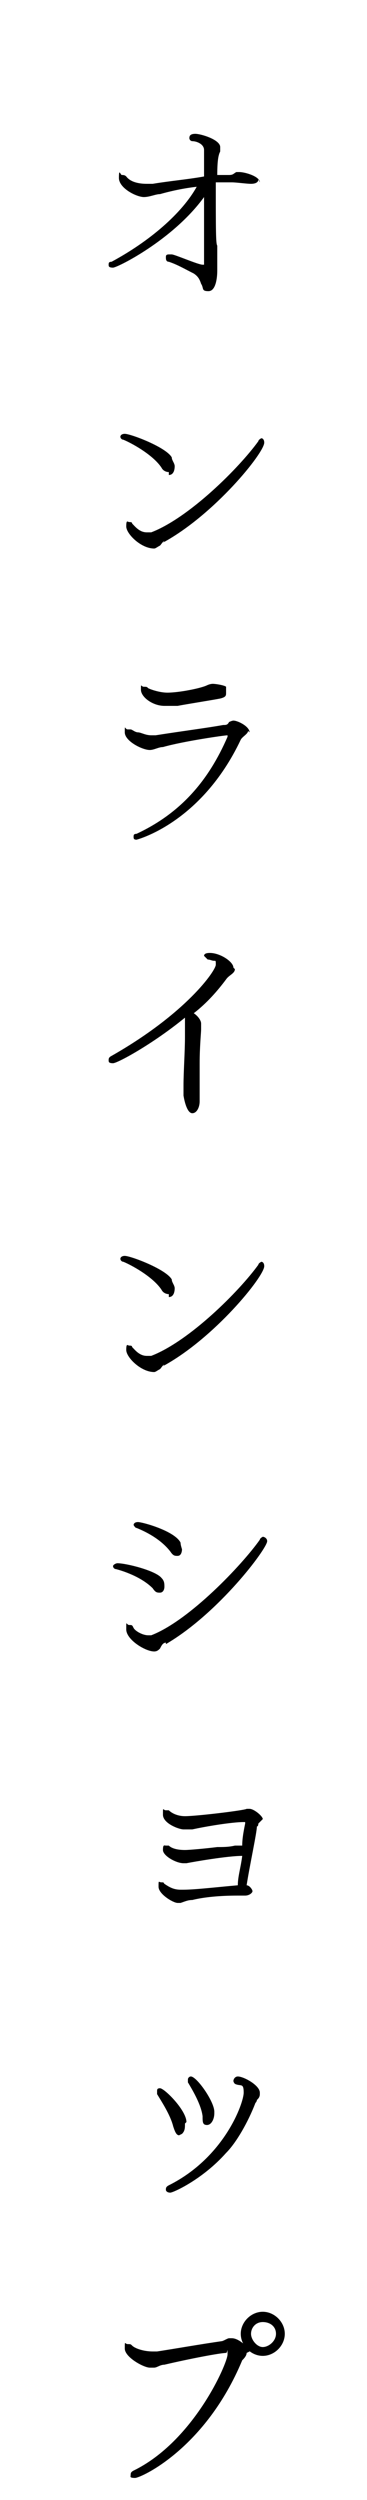 <?xml version="1.0" encoding="UTF-8"?>
<svg id="_レイヤー_1" data-name="レイヤー_1" xmlns="http://www.w3.org/2000/svg" version="1.1" viewBox="0 0 25 170">
  <!-- Generator: Adobe Illustrator 29.6.1, SVG Export Plug-In . SVG Version: 2.1.1 Build 9)  -->
  <rect y="0" width="25" height="170" fill="none"/>
  <g>
    <path d="M17.6,12.2c0,.2-.2.3-.5.3h0c-.3,0-1-.1-1.3-.1s-.7,0-1.1,0c0,3.2,0,4.2.1,4.3,0,.2,0,1.4,0,1.7,0,.5-.1,1.4-.6,1.4s-.3-.2-.5-.5c-.1-.3-.2-.5-.5-.7-.6-.3-1.1-.6-1.7-.8-.2,0-.2-.2-.2-.3s0-.2.2-.2.1,0,.2,0c.2,0,1.8.7,2.1.7s0,0,.1,0c0,0,0-.4,0-.9s0-.4,0-.6c0-1,0-2.1,0-3.1-2.1,2.9-5.9,4.8-6.2,4.8s-.3-.1-.3-.2,0-.2.2-.2c2.6-1.4,4.8-3.3,5.8-5.1-.9.1-1.8.3-2.5.5-.3,0-.7.2-1.1.2-.5,0-1.7-.6-1.7-1.3s.1-.2.2-.2.2,0,.3.1c.3.4.9.5,1.4.5s.3,0,.4,0c1.2-.2,2.4-.3,3.5-.5v-.4c0-.6,0-1.2,0-1.4,0-.4-.5-.6-.8-.6-.1,0-.2-.1-.2-.2s0-.3.4-.3,1.7.4,1.7.9,0,.2,0,.3c-.1.2-.2.5-.2,1.6.3,0,.5,0,.8,0,.3,0,.3-.1.5-.2,0,0,.1,0,.2,0,.4,0,1.4.3,1.4.7Z"/>
    <path d="M11.5,32.1c-.2,0-.4-.1-.5-.3-.6-.9-2.1-1.7-2.6-1.9-.1,0-.2-.1-.2-.2s.1-.2.3-.2c.4,0,2.8.9,3.2,1.6,0,.2.2.4.2.6,0,.3-.1.6-.4.6ZM11.2,36.8c-.1,0-.2.2-.3.3-.2.1-.3.2-.4.2-.9,0-1.9-1-1.9-1.5s.1-.3.2-.3.2,0,.2.1c.2.2.5.6,1,.6s.2,0,.3,0c2.6-1,6-4.4,7.3-6.2,0-.1.2-.2.2-.2.1,0,.2.1.2.3,0,.7-3.4,4.9-6.9,6.8Z"/>
    <path d="M16.9,49.7c0,.2-.4.4-.5.6-2.7,5.7-7.1,6.8-7.1,6.8-.2,0-.2-.1-.2-.2s0-.2.2-.2c3-1.4,4.9-3.6,6.2-6.6,0,0,0-.1,0-.1h0c0,0,0,0,0,0-.2,0-3,.4-4.4.8-.3,0-.6.2-.9.2-.5,0-1.7-.6-1.7-1.2s0-.2.2-.2.2,0,.2,0c.1,0,.3.2.5.2.2,0,.5.2.9.2s.2,0,.3,0c1.9-.3,3.5-.5,4.6-.7.2,0,.3,0,.4-.2,0,0,.2-.1.3-.1.3,0,1.1.4,1.1.8ZM15.4,47.1c0,.2,0,.3-.4.4-.5.1-2.4.4-2.9.5-.3,0-.6,0-.9,0-.8,0-1.6-.6-1.6-1.1s0-.2.2-.2.2,0,.3.1c.2.1.8.3,1.3.3.8,0,2.3-.3,2.7-.5,0,0,.2-.1.4-.1h0c.2,0,.8.1.9.2,0,0,0,.2,0,.3Z"/>
    <path d="M16,65.9c0,.3-.4.4-.6.7-.6.8-1.3,1.6-2.2,2.3.3.2.5.5.5.7s0,.3,0,.4c0,.2-.1,1.2-.1,2.3s0,2.3,0,2.6h0c0,.4-.2.8-.5.8s-.5-.6-.6-1.2c0,0,0-.3,0-.4,0-.1,0-.2,0-.3,0-.9.1-2.3.1-3.3s0-1,0-1.3h0c-2.2,1.8-4.6,3.1-4.9,3.1s-.3-.1-.3-.2,0-.2.2-.3c5.1-2.9,7.1-5.8,7.1-6.2s0-.2-.3-.3-.2,0-.3-.1c0,0-.2-.2-.2-.2,0-.2.3-.2.4-.2.7,0,1.6.6,1.6,1Z"/>
    <path d="M11.5,88c-.2,0-.4-.1-.5-.3-.6-.9-2.1-1.7-2.6-1.9-.1,0-.2-.1-.2-.2s.1-.2.3-.2c.4,0,2.8.9,3.2,1.6,0,.2.2.4.2.6,0,.3-.1.6-.4.6ZM11.2,92.8c-.1,0-.2.2-.3.3-.2.1-.3.2-.4.2-.9,0-1.9-1-1.9-1.5s.1-.3.2-.3.2,0,.2.1c.2.2.5.6,1,.6s.2,0,.3,0c2.6-1,6-4.4,7.3-6.2,0-.1.2-.2.2-.2.1,0,.2.1.2.3,0,.7-3.4,4.9-6.9,6.8Z"/>
    <path d="M11.2,107.9c0,.2-.1.4-.3.4s-.3,0-.5-.3c-.8-.8-2.1-1.2-2.5-1.3-.1,0-.2-.1-.2-.2s.2-.2.3-.2h0c.6,0,2.6.5,3,1,.2.2.2.4.2.6ZM11.3,111.7c-.2,0-.3.2-.4.4-.1.1-.2.2-.4.2-.6,0-1.9-.8-1.9-1.5s0-.3.2-.3.2,0,.3.2c.1.2.6.5,1,.5s.2,0,.2,0c2.6-1,6.2-4.8,7.4-6.5,0-.1.2-.2.2-.2.1,0,.3.1.3.3,0,.5-3.3,4.9-6.9,7ZM12.4,105.3c0,.3-.1.5-.3.5s-.3,0-.5-.3c-.7-.9-1.8-1.4-2.3-1.6-.1,0-.2-.2-.2-.2s0-.2.3-.2,2.5.6,2.9,1.4c0,.2.1.4.1.5Z"/>
    <path d="M17.6,124c0,0,0,.2-.1.2h0c0,.4-.5,2.7-.7,4,.2,0,.4.3.4.4s-.2.3-.5.3h0c-.2,0-.4,0-.5,0-1.2,0-2.3.1-3.1.3-.3,0-.5.1-.8.2,0,0-.1,0-.2,0-.3,0-1.3-.6-1.3-1.1s0-.3.2-.3.1,0,.2.1c.3.2.6.4,1.1.4s.1,0,.2,0c.8,0,2.5-.2,3.7-.3,0-.6.2-1.2.3-2-1,0-3.3.4-3.8.5,0,0-.1,0-.2,0-.5,0-1.4-.5-1.4-.9s.1-.3.2-.3.1,0,.2,0c.2.2.6.3,1.1.3.3,0,1.4-.1,2.2-.2.4,0,.8,0,1.2-.1.2,0,.4,0,.5,0,0-.5.1-1,.2-1.5,0,0,0,0,0-.1s0,0,0,0h0c0,0,0,0-.1,0-.8,0-2.6.3-3.5.5-.2,0-.4,0-.6,0-.3,0-1.4-.4-1.4-1s0-.3.2-.3.1,0,.2,0c.2.2.6.4,1.1.4.8,0,4.1-.4,4.2-.5,0,0,.1,0,.2,0h0c.3,0,.9.5.9.7Z"/>
    <path d="M12.6,144.4c0,.3,0,.5-.2.7,0,0-.2.1-.2.1-.2,0-.3-.3-.4-.6-.2-.8-.8-1.7-1.1-2.2,0,0,0-.1,0-.2,0-.1,0-.2.2-.2.3,0,1.8,1.5,1.8,2.3ZM17.7,142.4c0,.2-.1.3-.2.4,0,0,0,.1-.1.2-.5,1.3-1.3,2.7-2,3.4-1.6,1.8-3.6,2.7-3.8,2.7s-.3-.1-.3-.2,0-.2.2-.3c3.8-1.9,5.1-5.6,5.1-6.3s-.2-.4-.6-.6c0,0-.1-.1-.1-.2,0-.1.1-.3.3-.3.4,0,1.5.6,1.5,1.1ZM14.6,143.7c0,.4-.2.8-.5.8s-.3-.2-.3-.6c-.1-.8-.7-1.8-1-2.3,0,0,0-.2,0-.2,0-.1.1-.2.2-.2.4,0,1.6,1.7,1.6,2.4Z"/>
    <path d="M16.8,160c0,.2-.2.4-.3.5,0,0,0,0,0,0-2.5,6-6.9,8-7.3,8s-.3-.1-.3-.2,0-.2.2-.3c4.1-2,6.4-7.3,6.4-7.9s0-.1-.1-.1c-.4,0-2.5.4-4.2.8-.3,0-.5.2-.7.2-.1,0-.2,0-.3,0-.4,0-1.7-.7-1.7-1.3s0-.3.2-.3.2,0,.3.1c.2.2.8.4,1.4.4s.2,0,.3,0c1.3-.2,3-.5,4.4-.7.1,0,.4-.2.5-.2,0,0,.1,0,.2,0h0c.5,0,1.2.7,1.2.9ZM17.9,160.2c-.8,0-1.5-.7-1.5-1.5s.7-1.5,1.5-1.5,1.5.7,1.5,1.5-.7,1.5-1.5,1.5ZM17.9,157.9c-.5,0-.8.4-.8.8s.4.9.8.9.9-.4.9-.9-.4-.8-.9-.8Z"/>
  </g>
</svg>